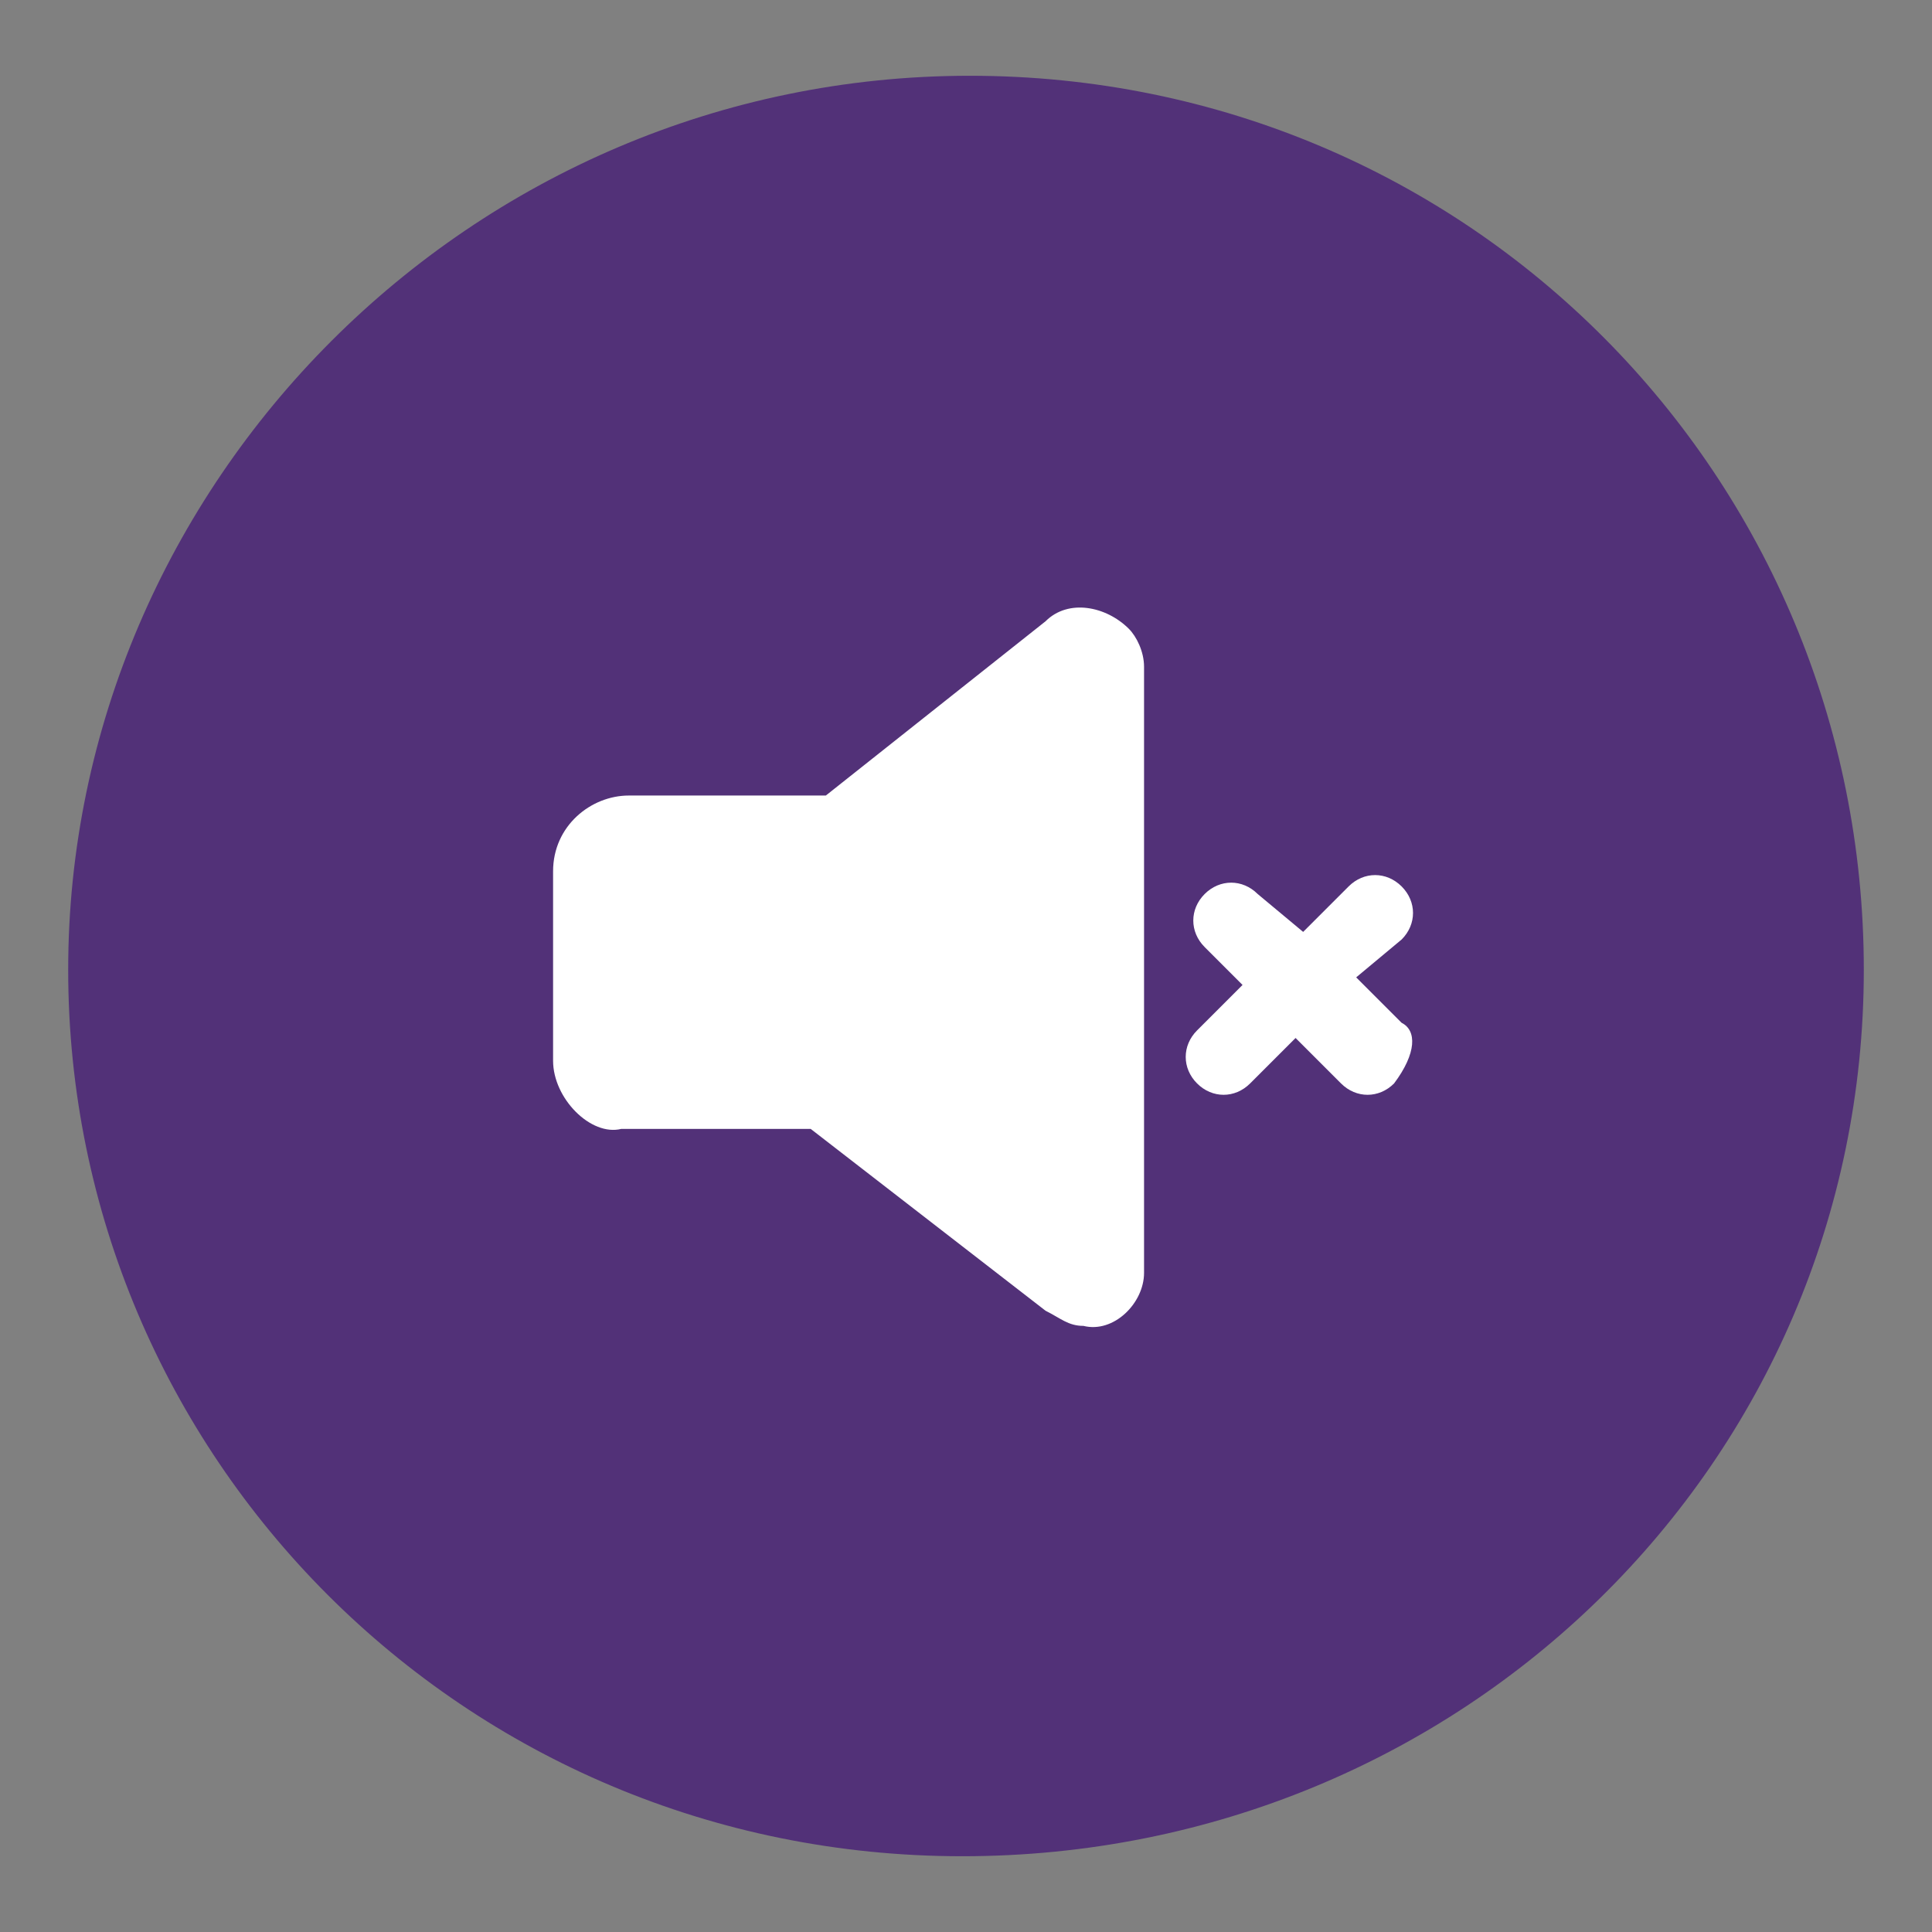 <?xml version="1.0" encoding="utf-8"?>
<!-- Generator: Adobe Illustrator 26.0.1, SVG Export Plug-In . SVG Version: 6.00 Build 0)  -->
<svg version="1.1" id="Layer_1" xmlns="http://www.w3.org/2000/svg" xmlns:xlink="http://www.w3.org/1999/xlink" x="0px" y="0px"
	 viewBox="0 0 25.5 25.5" style="enable-background:new 0 0 25.5 25.5;" xml:space="preserve">
<rect x="0" y="0" width="25.5" height="25.5" fill="#808080" stroke="none"/>
<style type="text/css">
	.st0{clip-path:url(#SVGID_00000023959488586890877250000002465270150528485566_);}
	.st1{fill:#523178;}
	.st2{fill:#FFFFFF;}
</style>
<g>
	<defs>
		<rect id="SVGID_1_" x="0.9" y="1" width="23.8" height="23.5"/>
	</defs>
	<clipPath id="SVGID_00000105424764804157412240000007012695432810025090_">
		<use xlink:href="#SVGID_1_"  style="overflow:visible;"/>
	</clipPath>
	<g id="Group_90-2" style="clip-path:url(#SVGID_00000105424764804157412240000007012695432810025090_);">
		<path id="Path_58" class="st1" d="M24.6,12.8c0,6.5-5.3,11.7-11.9,11.7S0.9,19.2,0.9,12.8S6.2,1,12.8,1S24.6,6.3,24.6,12.8"/>
	</g>
</g>
<path id="Path_59" class="st2" d="M7.3,14v-2.5c0-0.6,0.5-1,1-1h2.6l2.9-2.3c0.3-0.3,0.8-0.2,1.1,0.1c0.1,0.1,0.2,0.3,0.2,0.5v8
	c0,0.4-0.4,0.8-0.8,0.7c-0.2,0-0.3-0.1-0.5-0.2l-3.1-2.4l-2.5,0C7.8,15,7.3,14.5,7.3,14C7.3,14,7.3,14,7.3,14"/>
<path id="Path_60" class="st2" d="M18.5,13.5l-0.6-0.6l0.6-0.5c0.2-0.2,0.2-0.5,0-0.7c-0.2-0.2-0.5-0.2-0.7,0c0,0,0,0,0,0l-0.6,0.6
	l-0.6-0.5c-0.2-0.2-0.5-0.2-0.7,0c-0.2,0.2-0.2,0.5,0,0.7c0,0,0,0,0,0l0.5,0.5l-0.6,0.6c-0.2,0.2-0.2,0.5,0,0.7
	c0.2,0.2,0.5,0.2,0.7,0c0,0,0,0,0,0l0.6-0.6l0.6,0.6c0.2,0.2,0.5,0.2,0.7,0C18.7,13.9,18.7,13.6,18.5,13.5"/>
</svg>
